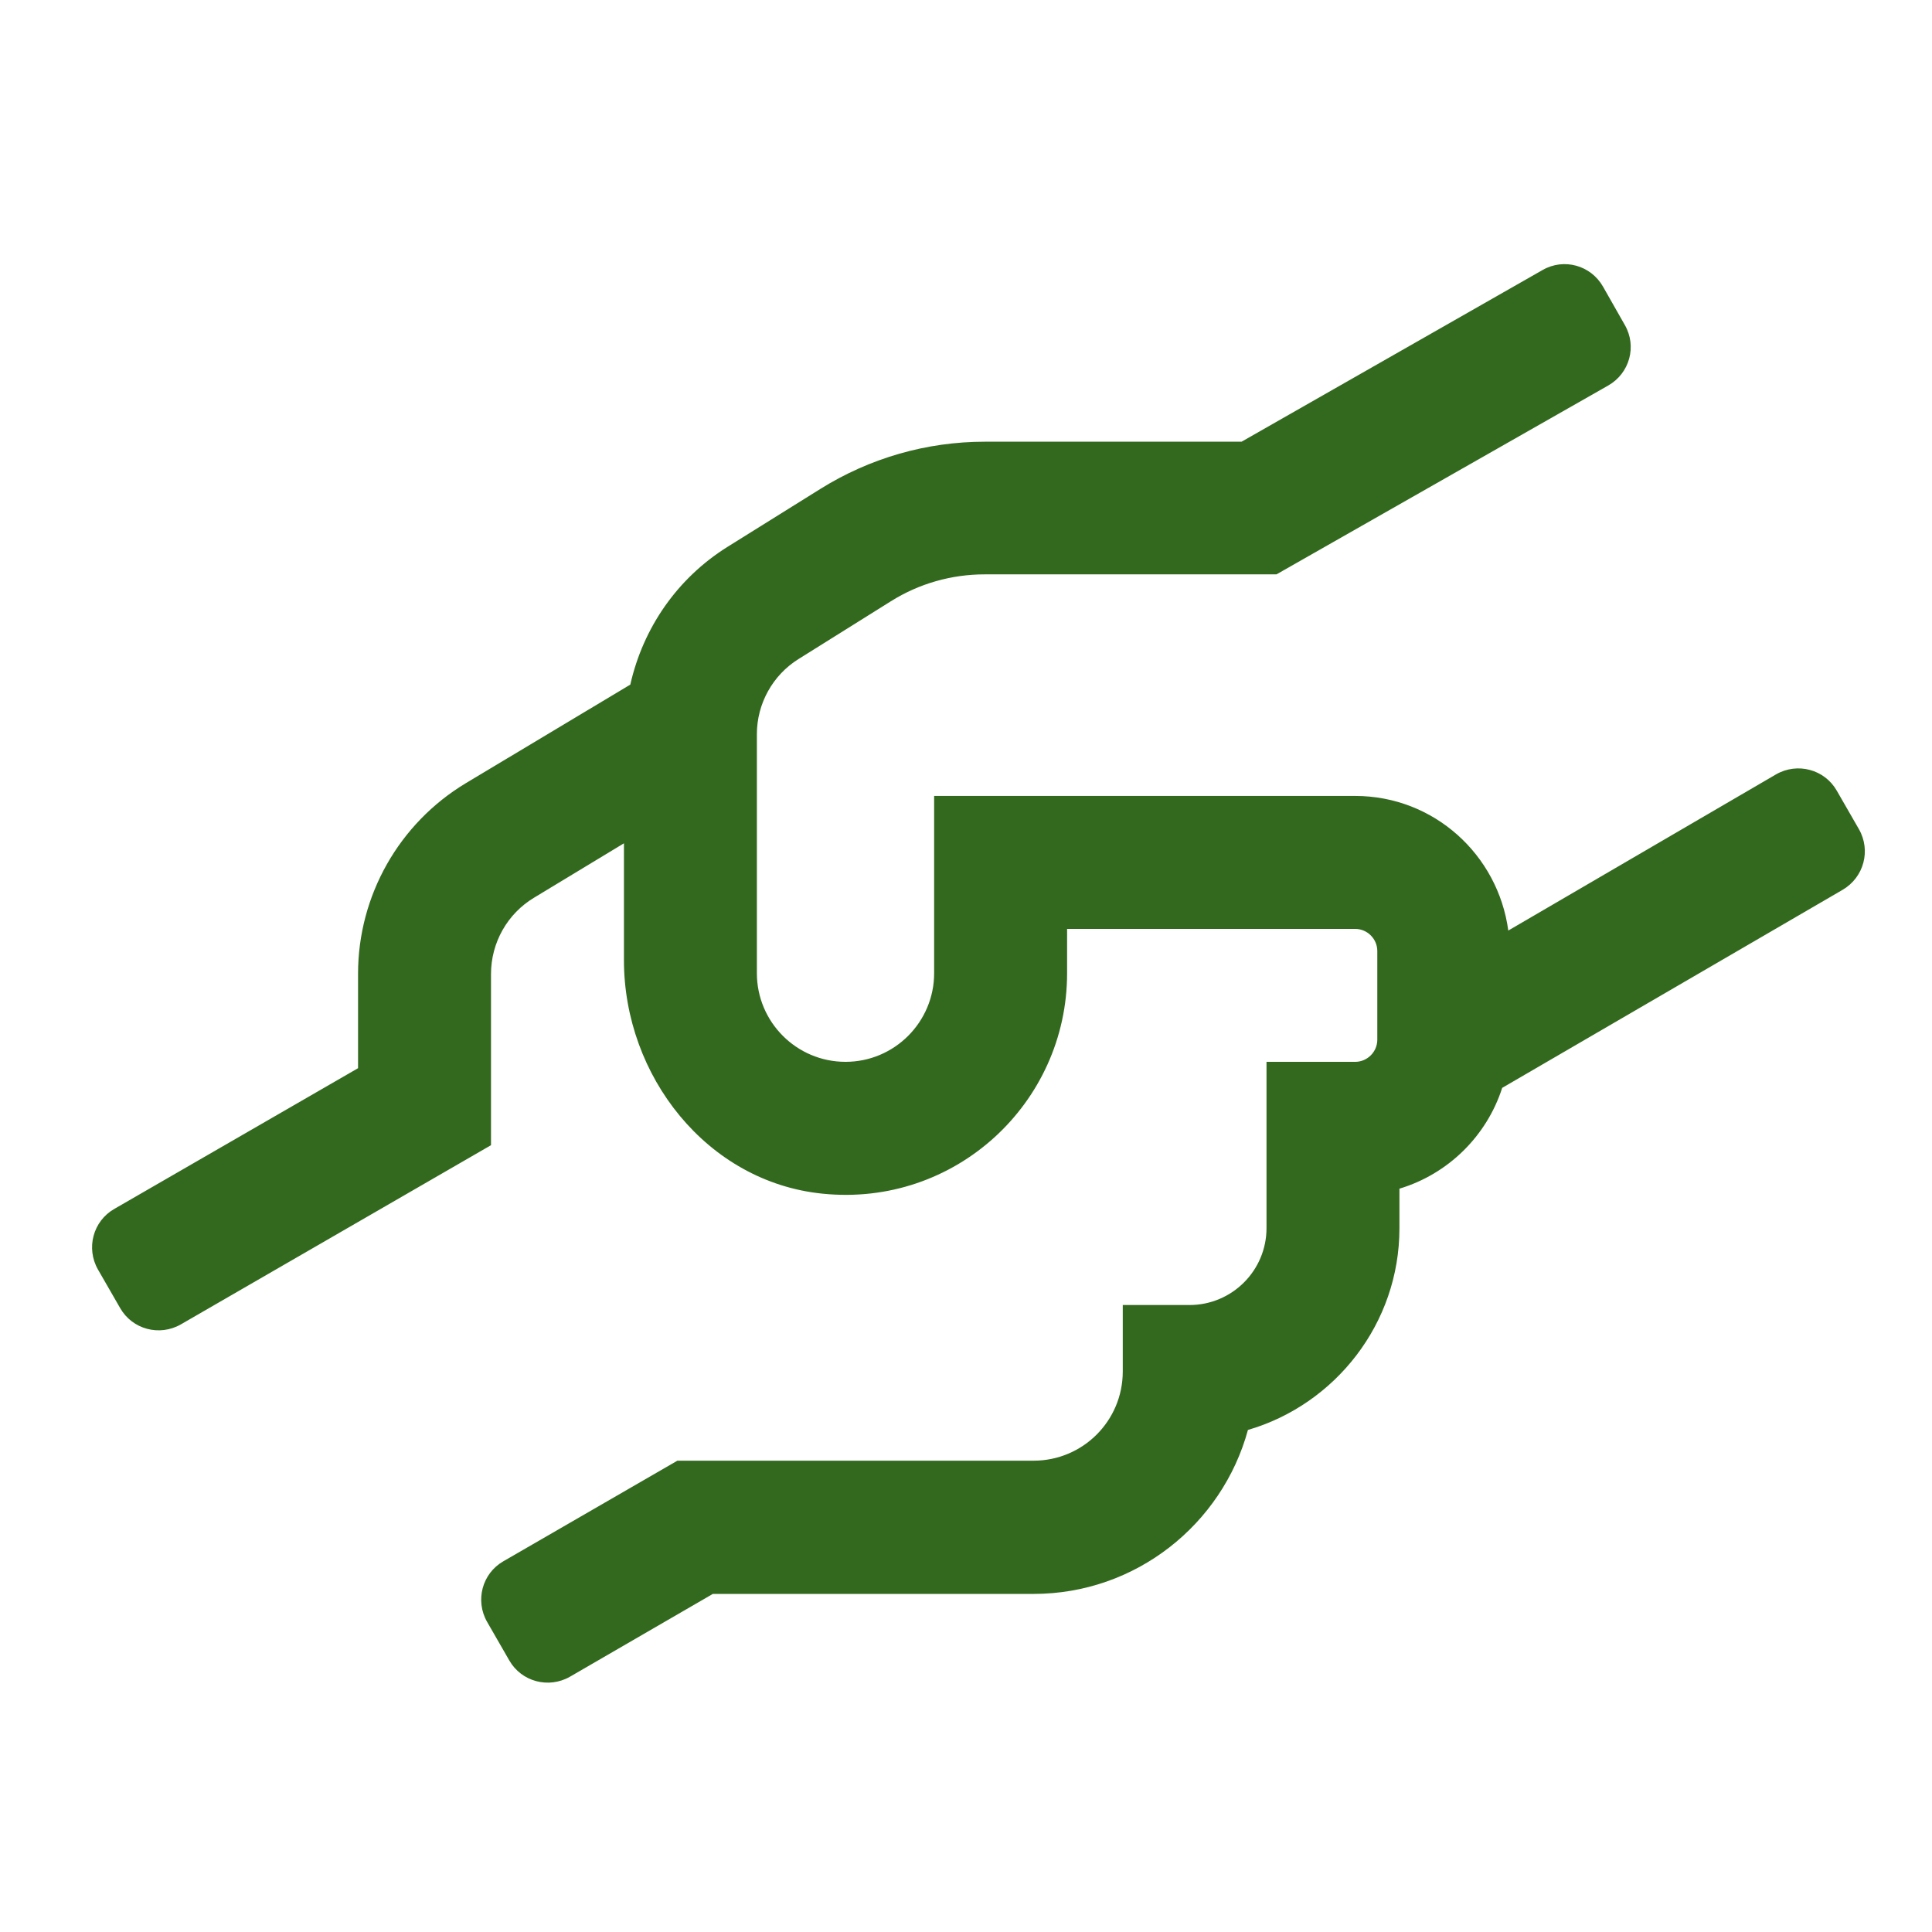 <?xml version="1.0" encoding="UTF-8" standalone="no"?>
<!-- Created with Inkscape (http://www.inkscape.org/) -->

<svg
   width="128mm"
   height="128mm"
   viewBox="0 0 128 128"
   version="1.1"
   id="svg5"
   xml:space="preserve"
   inkscape:version="1.2.2 (b0a84865, 2022-12-01)"
   sodipodi:docname="integration-icon-green.svg"
   xmlns:inkscape="http://www.inkscape.org/namespaces/inkscape"
   xmlns:sodipodi="http://sodipodi.sourceforge.net/DTD/sodipodi-0.dtd"
   xmlns="http://www.w3.org/2000/svg"
   xmlns:svg="http://www.w3.org/2000/svg"><sodipodi:namedview
     id="namedview7"
     pagecolor="#ffffff"
     bordercolor="#000000"
     borderopacity="0.25"
     inkscape:showpageshadow="2"
     inkscape:pageopacity="0.0"
     inkscape:pagecheckerboard="0"
     inkscape:deskcolor="#d1d1d1"
     inkscape:document-units="mm"
     showgrid="false"
     inkscape:zoom="0.34154699"
     inkscape:cx="16.103201"
     inkscape:cy="510.91067"
     inkscape:window-width="1390"
     inkscape:window-height="881"
     inkscape:window-x="514"
     inkscape:window-y="95"
     inkscape:window-maximized="0"
     inkscape:current-layer="layer1" /><defs
     id="defs2" /><g
     inkscape:label="Layer 1"
     inkscape:groupmode="layer"
     id="layer1"><path
       d="m 123.159,54.935 -1.468,-2.551 c -0.807,-1.413 -2.606,-1.89 -4.019,-1.083 L 99.928,61.651 C 99.249,56.623 94.992,52.733 89.781,52.733 H 61.889 v 11.744 c 0,3.23 -2.624,5.872 -5.872,5.872 -3.248,0 -5.872,-2.642 -5.872,-5.872 V 48.641 c 0,-2.018 1.046,-3.908 2.752,-4.973 l 6.129,-3.835 c 1.872,-1.174 4.019,-1.78 6.22,-1.78 H 84.57 L 106.552,25.539 c 1.413,-0.807 1.908,-2.587 1.101,-4 l -1.45,-2.551 c -0.807,-1.413 -2.587,-1.908 -4,-1.101 L 82.257,29.264 H 65.247 c -3.853,0 -7.615,1.083 -10.881,3.119 l -6.147,3.835 c -3.358,2.092 -5.615,5.395 -6.459,9.138 L 30.86,51.889 c -4.422,2.661 -7.138,7.45 -7.138,12.624 v 6.257 L 7.575,80.093 c -1.413,0.807 -1.89,2.606 -1.083,4.019 l 1.468,2.551 c 0.807,1.413 2.606,1.89 4.019,1.083 L 32.53,75.872 V 64.532 c 0,-2.073 1.083,-4 2.863,-5.064 l 5.945,-3.597 v 7.744 c 0,7.67 5.505,14.698 13.157,15.469 8.789,0.899 16.203,-6 16.203,-14.606 v -2.936 h 19.084 c 0.807,0 1.468,0.661 1.468,1.468 v 5.872 c 0,0.807 -0.661,1.468 -1.468,1.468 h -5.872 v 11.01 c 0,2.826 -2.294,5.101 -5.101,5.101 H 74.386 v 4.404 c 0,3.266 -2.642,5.909 -5.909,5.909 H 44.879 l -11.524,6.661 c -1.413,0.807 -1.89,2.606 -1.083,4.019 l 1.468,2.551 c 0.807,1.413 2.606,1.89 4.019,1.083 l 9.468,-5.487 h 21.249 c 6.771,0 12.496,-4.606 14.203,-10.863 5.78,-1.688 10.037,-7.046 10.037,-13.358 V 78.753 c 3.23,-0.973 5.78,-3.486 6.808,-6.679 L 122.076,58.954 c 1.413,-0.826 1.89,-2.606 1.083,-4.019 z"
       id="path2030"
       style="stroke-width:0.183;stroke:none;fill:#33691e;fill-opacity:1" /></g></svg>
